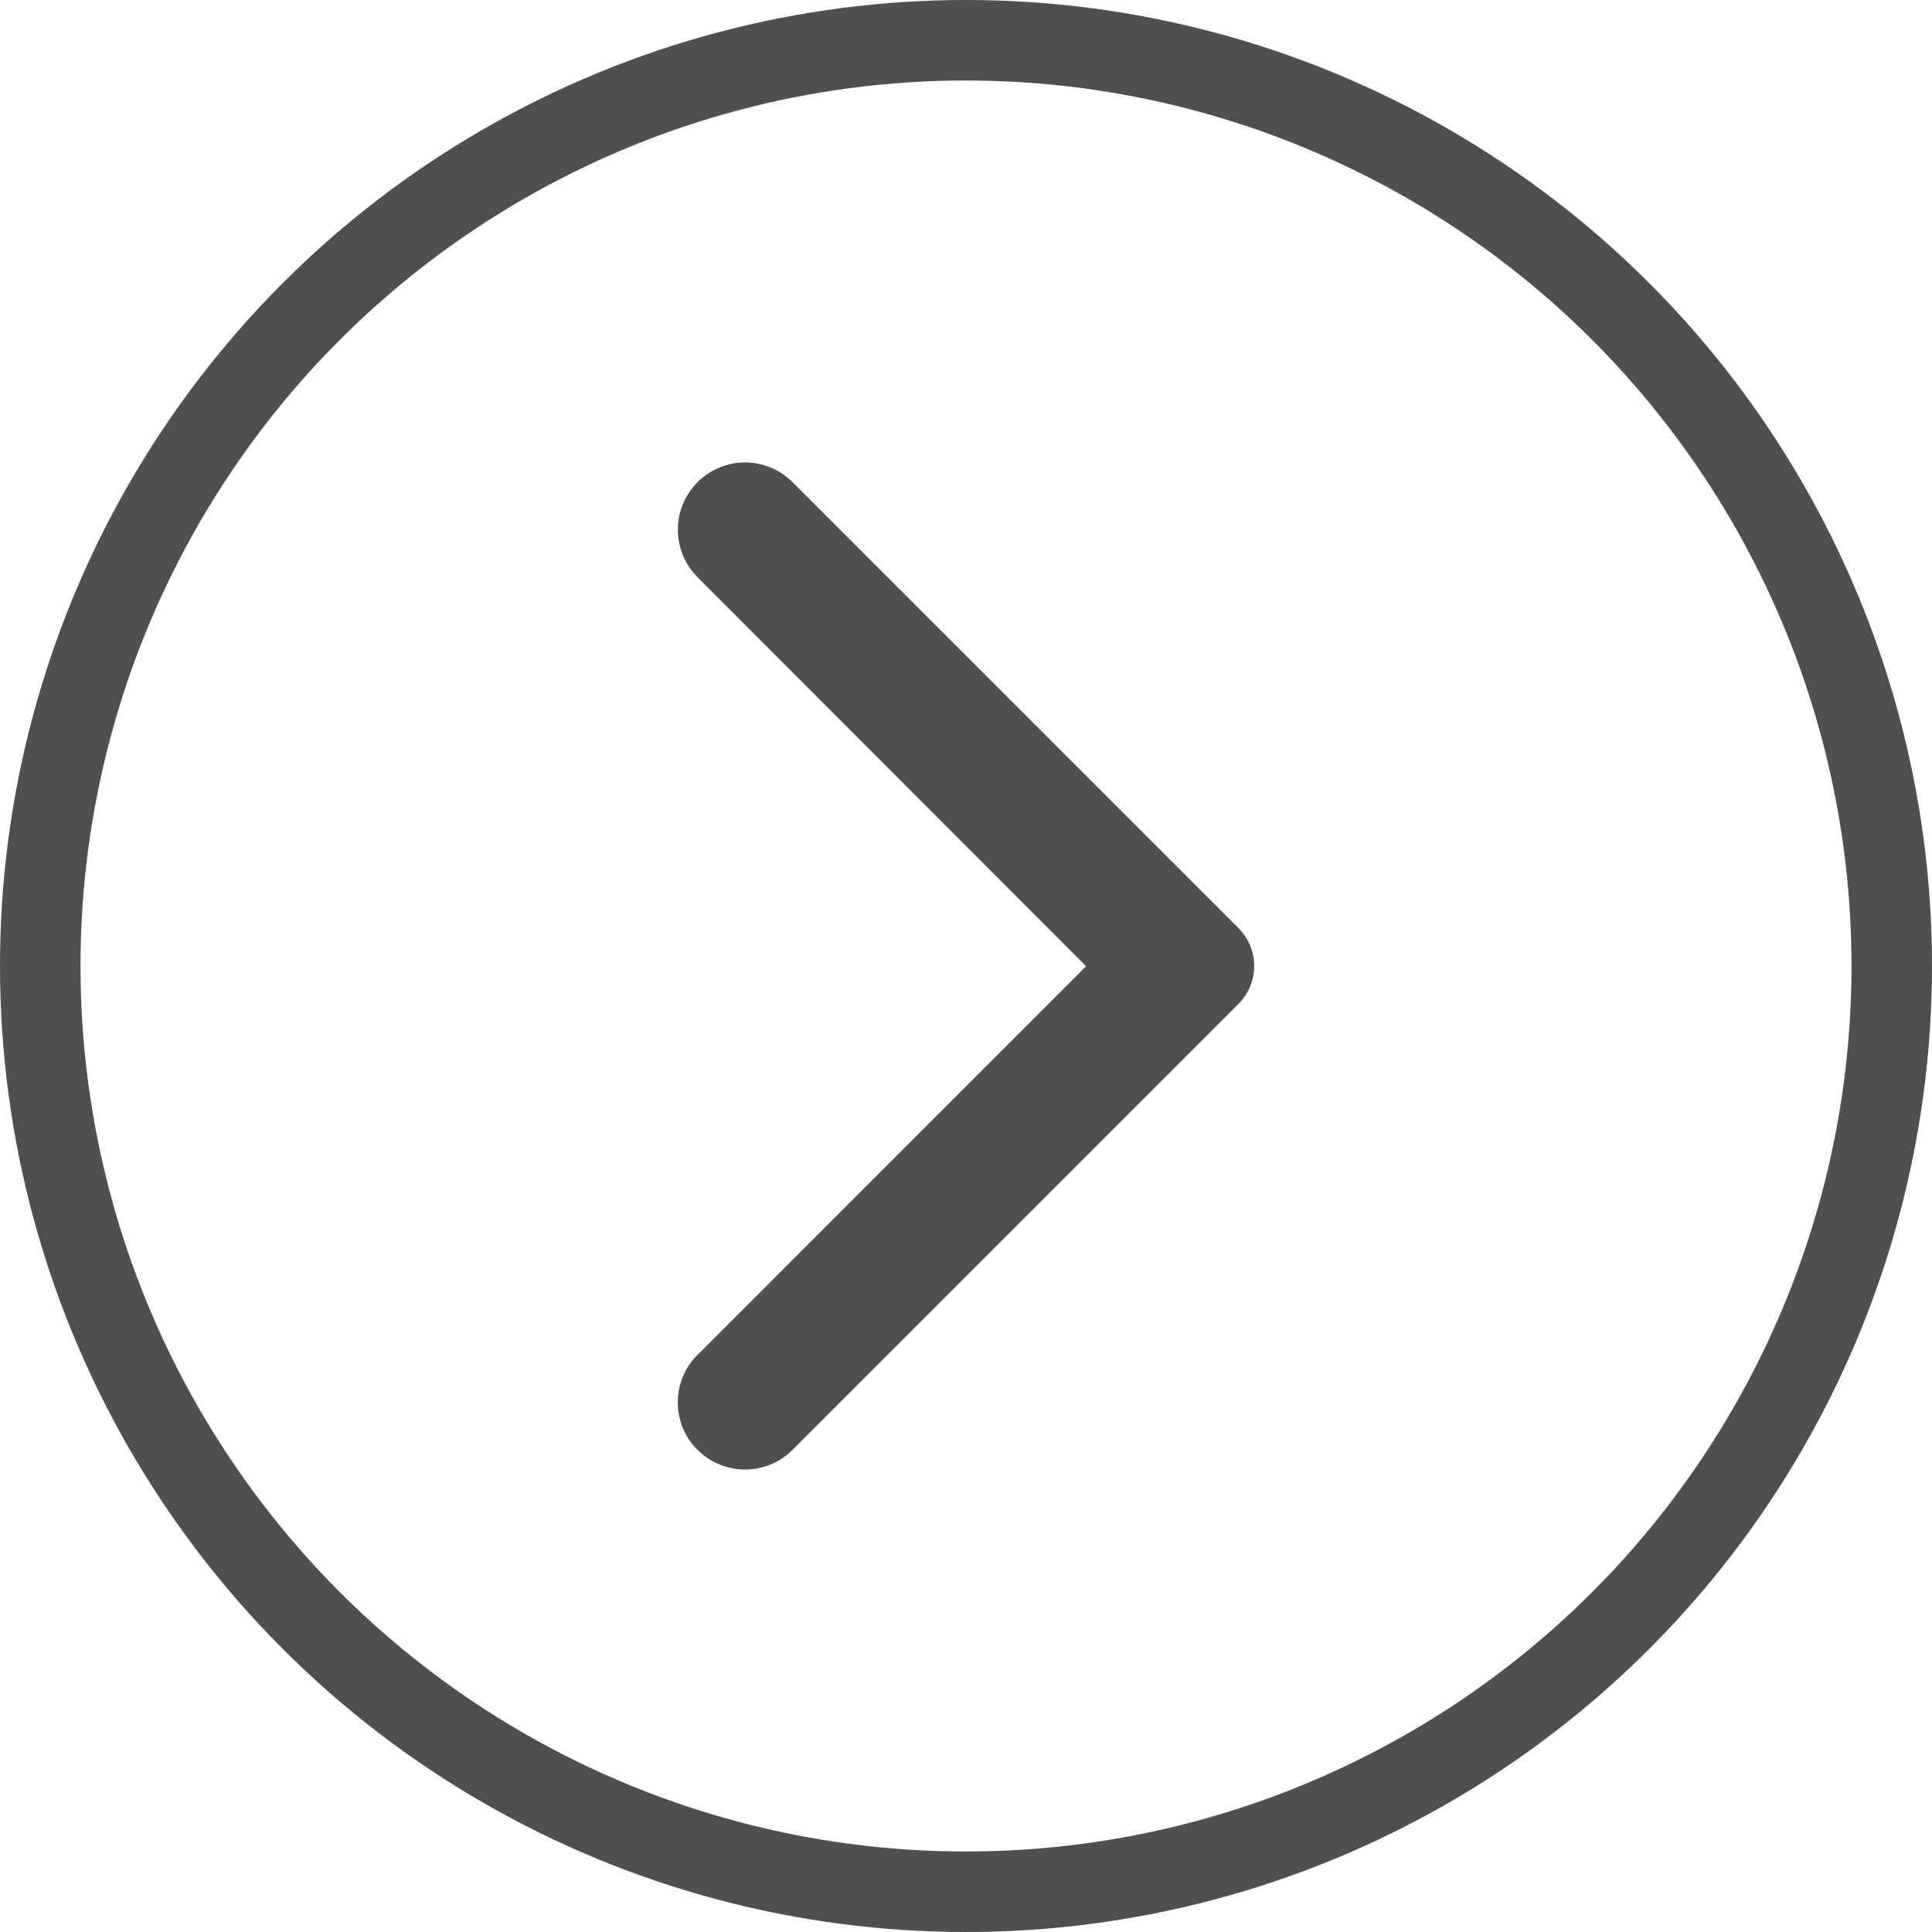 <svg width="24" height="24" viewBox="0 0 24 24" fill="none" xmlns="http://www.w3.org/2000/svg">
<path d="M8.665 18.01C8.992 18.337 9.519 18.337 9.845 18.01L15.385 12.47C15.645 12.21 15.645 11.79 15.385 11.53L9.845 5.99C9.519 5.663 8.992 5.663 8.665 5.99C8.339 6.317 8.339 6.843 8.665 7.17L13.492 12.003L8.659 16.837C8.339 17.157 8.339 17.69 8.665 18.01Z" fill="#4F4F4F"/>
<circle cx="12" cy="12" r="11.5" stroke="#4F4F4F"/>
</svg>
